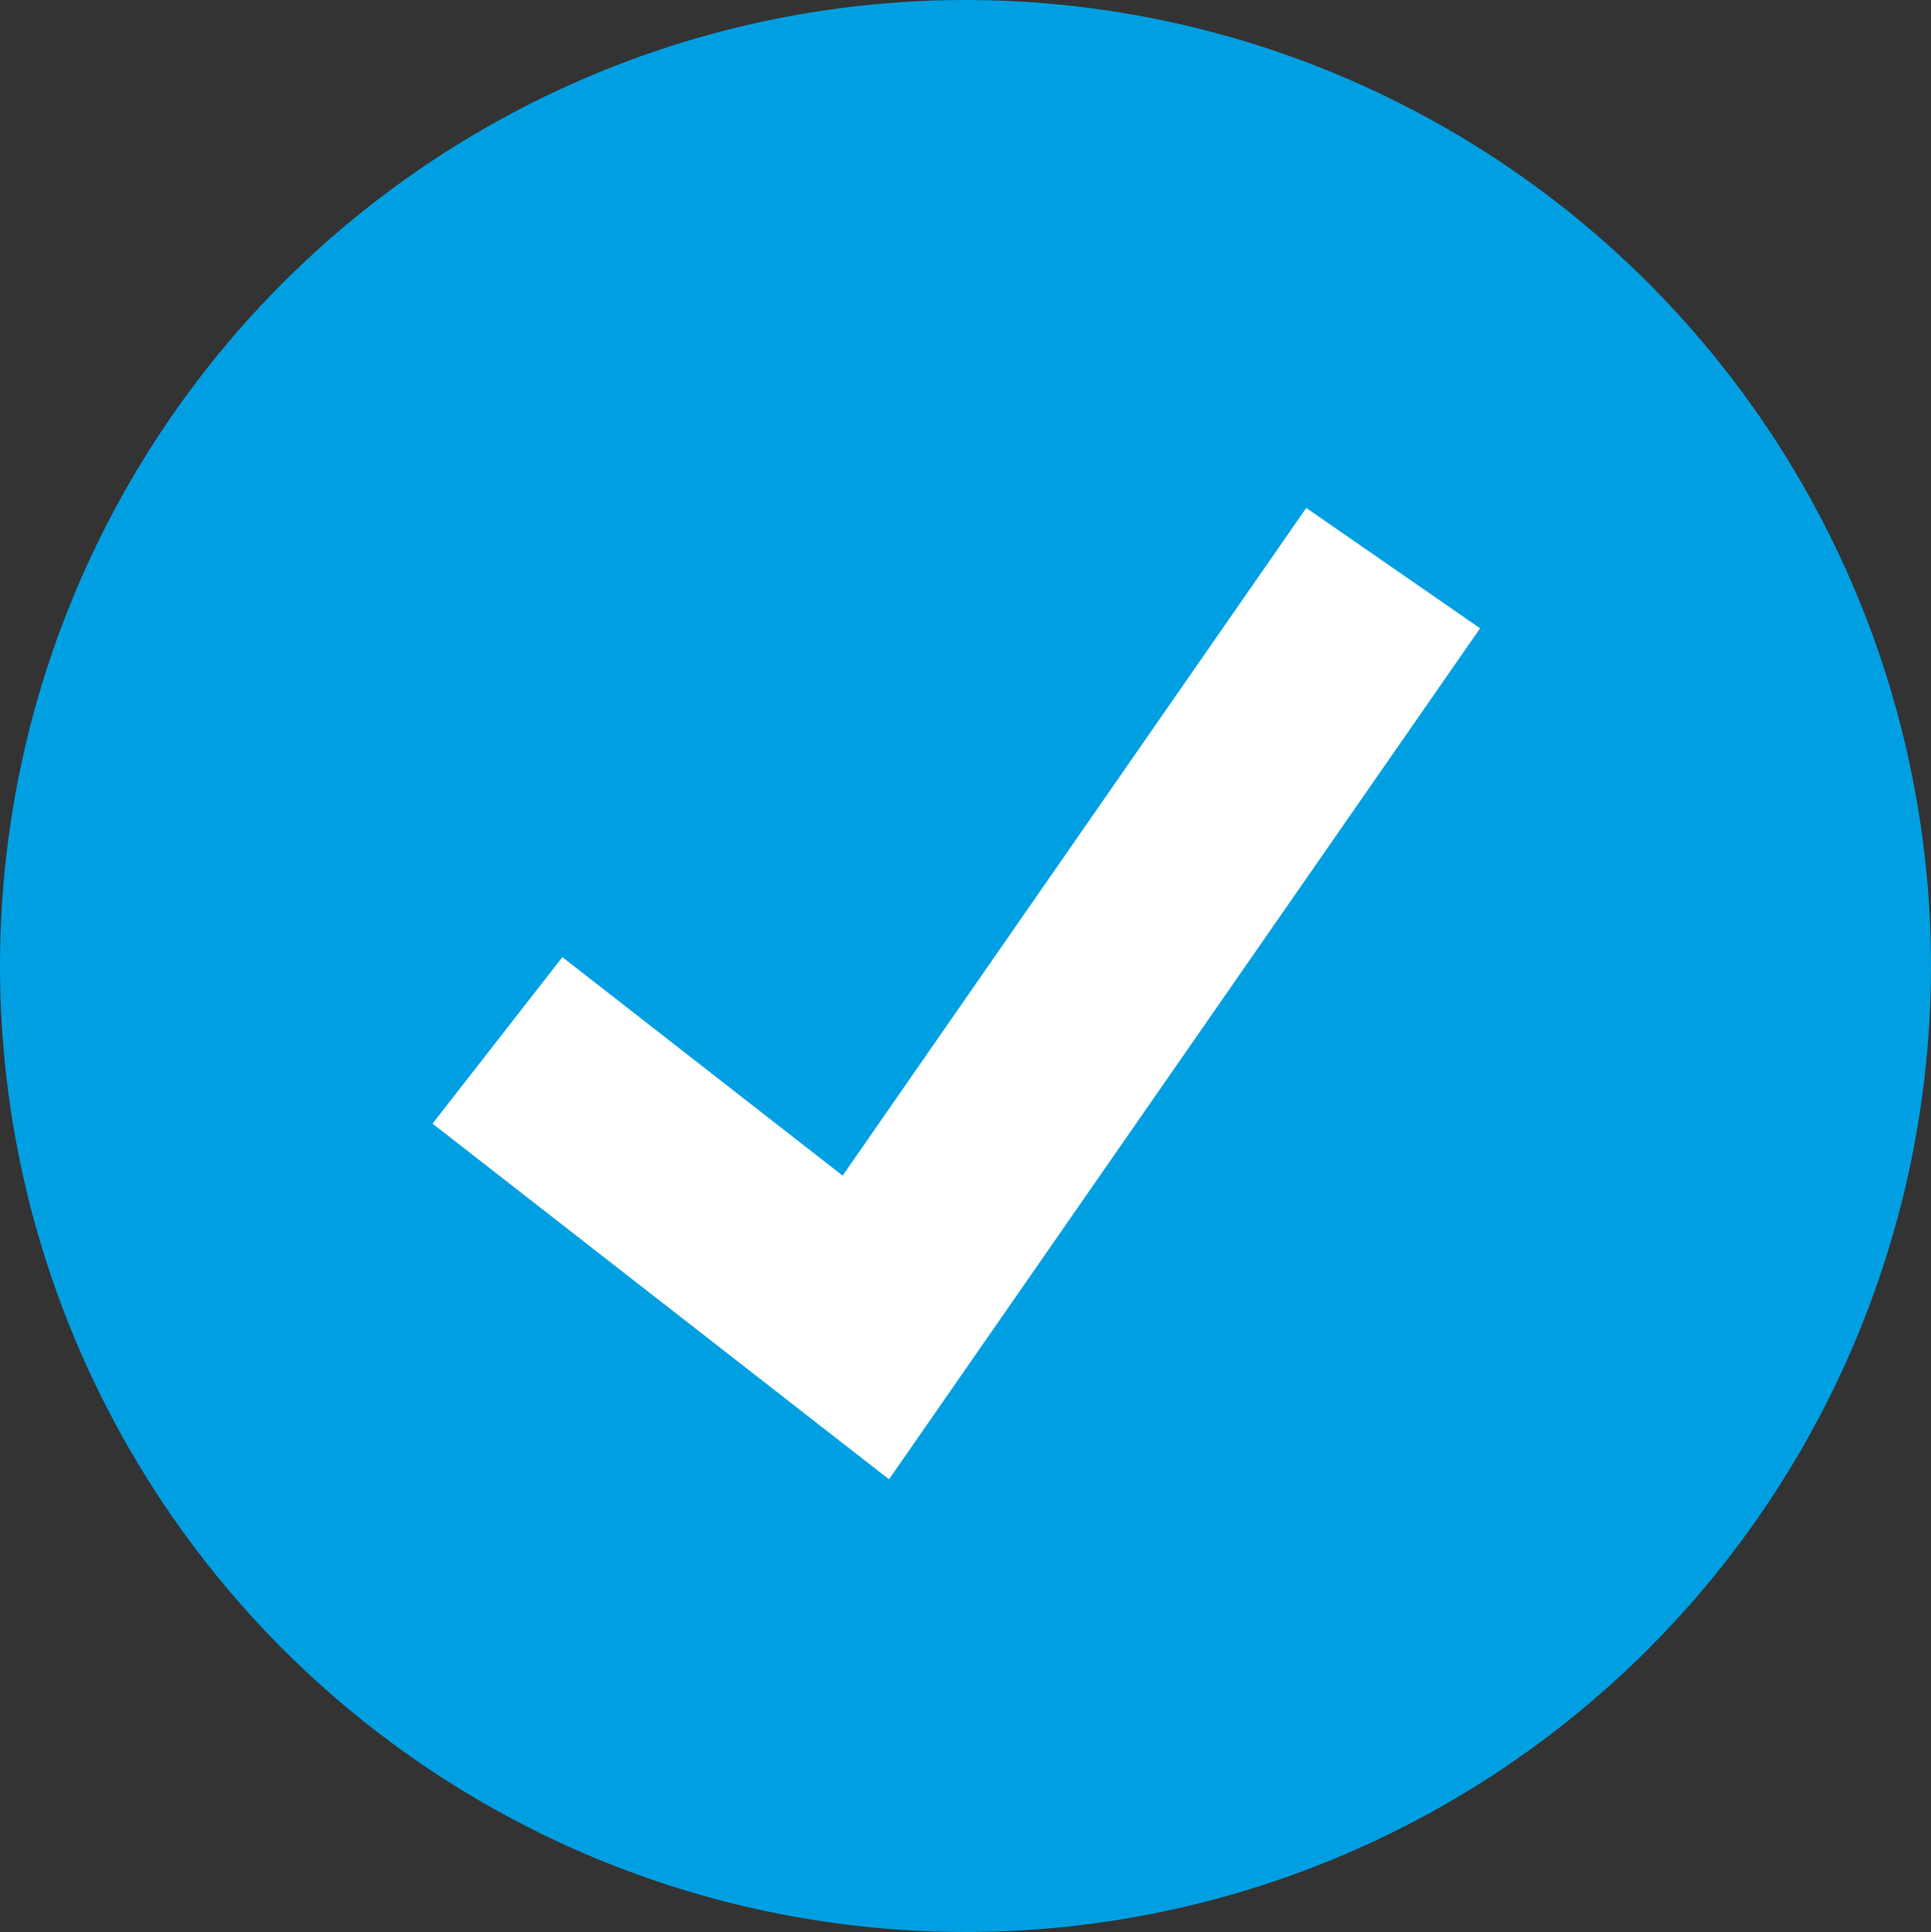<svg xmlns="http://www.w3.org/2000/svg" width="9.996" height="10" viewBox="0 0 9.996 10"><rect x="0" y="0" width="9.996" height="10" fill="#333333" stroke="none"/><defs><style>.a{fill:#009fe2;}.b{fill:#fff;}</style></defs><g transform="translate(0 -0.168)"><ellipse class="a" cx="4.998" cy="5" rx="4.998" ry="5" transform="translate(0 0.168)"/><path class="b" d="M116.8,139.533l-2.363-1.841.672-.862,1.451,1.131,2.4-3.456.9.623Z" transform="translate(-112.198 -131.708)"/></g></svg>